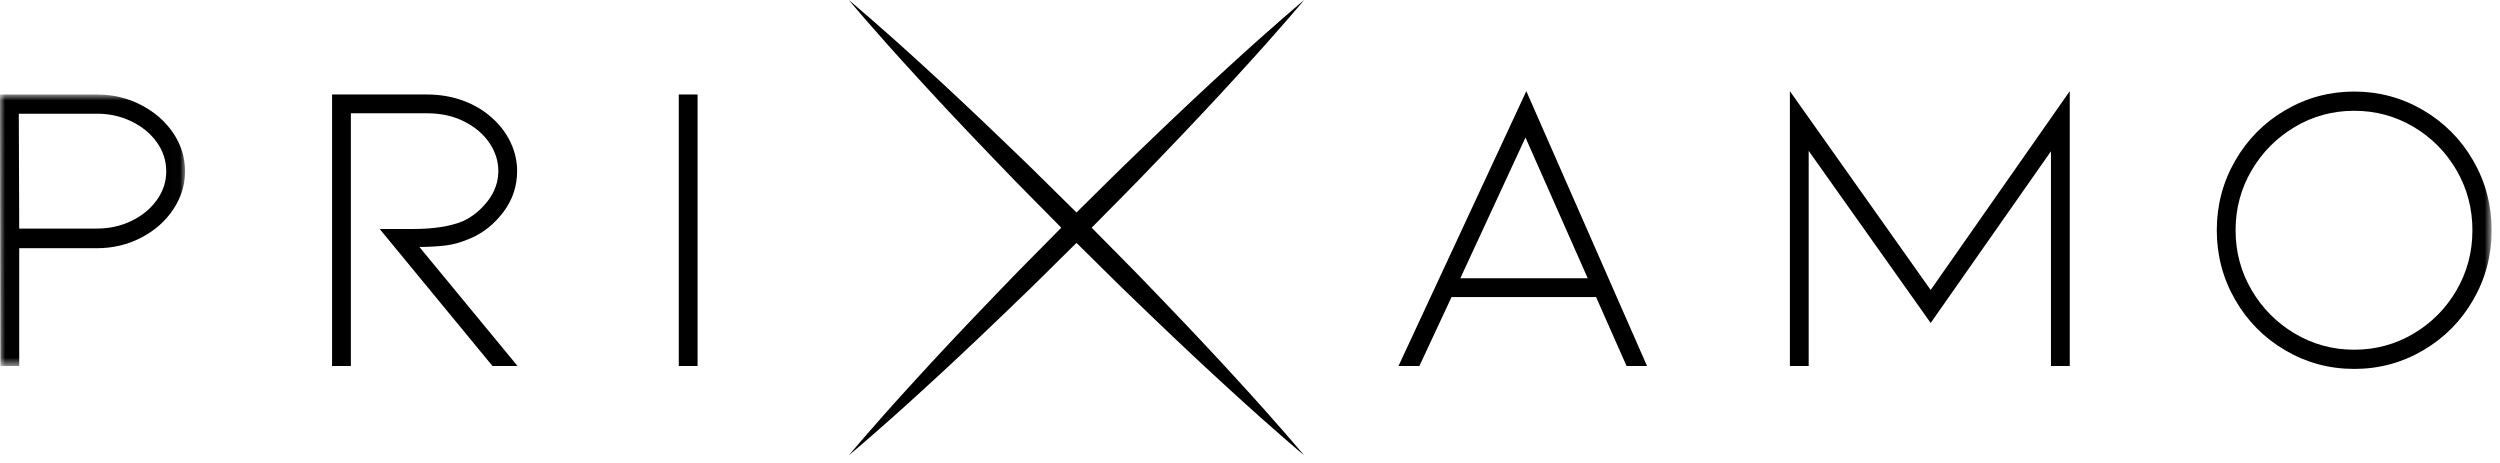 <svg xmlns="http://www.w3.org/2000/svg" xmlns:xlink="http://www.w3.org/1999/xlink" width="243" height="45" viewBox="0 0 243 45">
  <defs>
    <polygon id="logo-a" points="0 .92 17.987 .92 17.987 27.311 0 27.311"/>
    <polygon id="logo-c" points="0 44.264 242.188 44.264 242.188 0 0 0"/>
  </defs>
  <g fill="none" fill-rule="evenodd">
    <path fill="#000" d="M109.479,25.542 C108.369,24.417 107.239,23.274 106.111,22.132 C107.239,20.99 108.369,19.845 109.479,18.722 C110.838,17.355 112.137,15.975 113.413,14.658 C115.955,12.013 118.296,9.512 120.274,7.341 C124.248,3.014 126.766,-0 126.766,-0 C126.766,-0 123.751,2.517 119.424,6.49 C117.254,8.471 114.754,10.81 112.107,13.352 C110.792,14.629 109.409,15.928 108.045,17.286 C106.92,18.397 105.776,19.525 104.634,20.653 C103.492,19.525 102.349,18.395 101.224,17.286 C99.862,15.924 98.478,14.628 97.162,13.35 C94.516,10.809 92.017,8.468 89.845,6.488 C85.518,2.517 82.501,-0 82.501,-0 C82.501,-0 85.017,3.016 88.991,7.342 C90.969,9.514 93.31,12.015 95.852,14.66 C97.131,15.975 98.426,17.36 99.788,18.722 C100.897,19.845 102.028,20.99 103.156,22.132 C102.028,23.274 100.897,24.417 99.788,25.542 C98.426,26.905 97.131,28.287 95.852,29.604 C93.31,32.248 90.969,34.75 88.991,36.92 C85.017,41.246 82.501,44.264 82.501,44.264 C82.501,44.264 85.518,41.747 89.845,37.774 C92.017,35.795 94.516,33.454 97.162,30.913 C98.478,29.634 99.862,28.338 101.224,26.979 C102.349,25.867 103.492,24.737 104.634,23.609 C105.776,24.737 106.92,25.867 108.045,26.977 C109.409,28.336 110.792,29.634 112.107,30.911 C114.754,33.452 117.254,35.794 119.424,37.772 C123.751,41.746 126.766,44.264 126.766,44.264 C126.766,44.264 124.248,41.248 120.274,36.921 C118.296,34.752 115.955,32.252 113.413,29.604 C112.137,28.289 110.838,26.907 109.479,25.542 Z"/>
    <g transform="translate(0 8.264)">
      <mask id="logo-b" fill="#fff">
        <use xlink:href="#logo-a"/>
      </mask>
      <path fill="#000" d="M1.868,13.953 L9.421,13.953 C10.639,13.953 11.762,13.703 12.79,13.202 C13.818,12.702 14.638,12.025 15.247,11.172 C15.855,10.32 16.16,9.393 16.16,8.391 C16.16,7.363 15.855,6.422 15.247,5.569 C14.638,4.716 13.818,4.04 12.79,3.539 C11.762,3.038 10.639,2.788 9.421,2.788 L1.827,2.788 L1.868,13.953 Z M0.041,27.311 L-0,0.92 L9.421,0.92 C10.963,0.92 12.39,1.259 13.703,1.935 C15.015,2.612 16.058,3.519 16.83,4.656 C17.6,5.792 17.987,7.038 17.987,8.391 C17.987,9.718 17.6,10.956 16.83,12.106 C16.058,13.257 15.015,14.17 13.703,14.847 C12.39,15.523 10.963,15.862 9.421,15.862 L1.868,15.862 L1.868,27.311 L0.041,27.311 Z" mask="url(#logo-b)"/>
    </g>
    <path fill="#000" d="M47.869,35.575 L36.906,22.258 L40.154,22.258 C42.158,22.258 43.782,22.001 45.026,21.486 C45.946,21.054 46.745,20.397 47.423,19.517 C48.098,18.638 48.437,17.67 48.437,16.614 C48.437,15.667 48.153,14.766 47.585,13.914 C47.016,13.061 46.204,12.365 45.149,11.823 C44.093,11.282 42.875,11.011 41.495,11.011 L34.104,11.011 L34.104,35.575 L32.277,35.575 L32.277,9.184 L41.495,9.184 C42.739,9.184 43.903,9.381 44.986,9.773 C46.068,10.165 47.016,10.727 47.828,11.457 C48.612,12.161 49.216,12.96 49.635,13.853 C50.055,14.746 50.265,15.667 50.265,16.614 C50.265,18.103 49.818,19.436 48.925,20.614 C48.031,21.791 46.975,22.637 45.758,23.151 C44.918,23.53 44.098,23.767 43.302,23.862 C42.503,23.957 41.656,24.003 40.764,24.003 L50.305,35.575 L47.869,35.575 Z"/>
    <mask id="logo-d" fill="#fff">
      <use xlink:href="#logo-c"/>
    </mask>
    <polygon fill="#000" points="65.977 35.575 67.804 35.575 67.804 9.184 65.977 9.184" mask="url(#logo-d)"/>
    <path fill="#000" d="M148.277,13.366 L141.943,27.049 L154.327,27.049 L148.277,13.366 Z M141.09,28.876 L137.964,35.575 L135.934,35.575 L148.358,8.859 L160.091,35.575 L158.102,35.575 L155.138,28.876 L141.09,28.876 Z" mask="url(#logo-d)"/>
    <polygon fill="#000" points="199.353 35.575 199.353 14.705 187.661 31.393 175.804 14.665 175.804 35.575 173.977 35.575 173.977 8.859 187.661 28.185 201.18 8.859 201.18 35.575" mask="url(#logo-d)"/>
    <path fill="#000" d="M228.83,10.768 C226.745,10.768 224.824,11.289 223.064,12.331 C221.305,13.373 219.904,14.78 218.862,16.553 C217.82,18.326 217.299,20.268 217.299,22.38 C217.299,24.491 217.82,26.433 218.862,28.206 C219.904,29.979 221.305,31.387 223.064,32.428 C224.824,33.471 226.745,33.992 228.83,33.992 C230.914,33.992 232.835,33.471 234.595,32.428 C236.354,31.387 237.748,29.979 238.777,28.206 C239.806,26.433 240.319,24.491 240.319,22.38 C240.319,20.268 239.806,18.326 238.777,16.553 C237.748,14.78 236.354,13.373 234.595,12.331 C232.835,11.289 230.914,10.768 228.83,10.768 M228.83,35.859 C226.42,35.859 224.186,35.258 222.131,34.053 C220.073,32.849 218.449,31.21 217.259,29.14 C216.066,27.069 215.472,24.816 215.472,22.38 C215.472,19.944 216.066,17.691 217.259,15.62 C218.449,13.549 220.073,11.912 222.131,10.707 C224.186,9.502 226.42,8.899 228.83,8.899 C231.238,8.899 233.472,9.502 235.529,10.707 C237.586,11.912 239.21,13.549 240.401,15.62 C241.592,17.691 242.188,19.944 242.188,22.38 C242.188,24.816 241.592,27.069 240.401,29.14 C239.21,31.21 237.586,32.849 235.529,34.053 C233.472,35.258 231.238,35.859 228.83,35.859" mask="url(#logo-d)"/>
  </g>
</svg>
